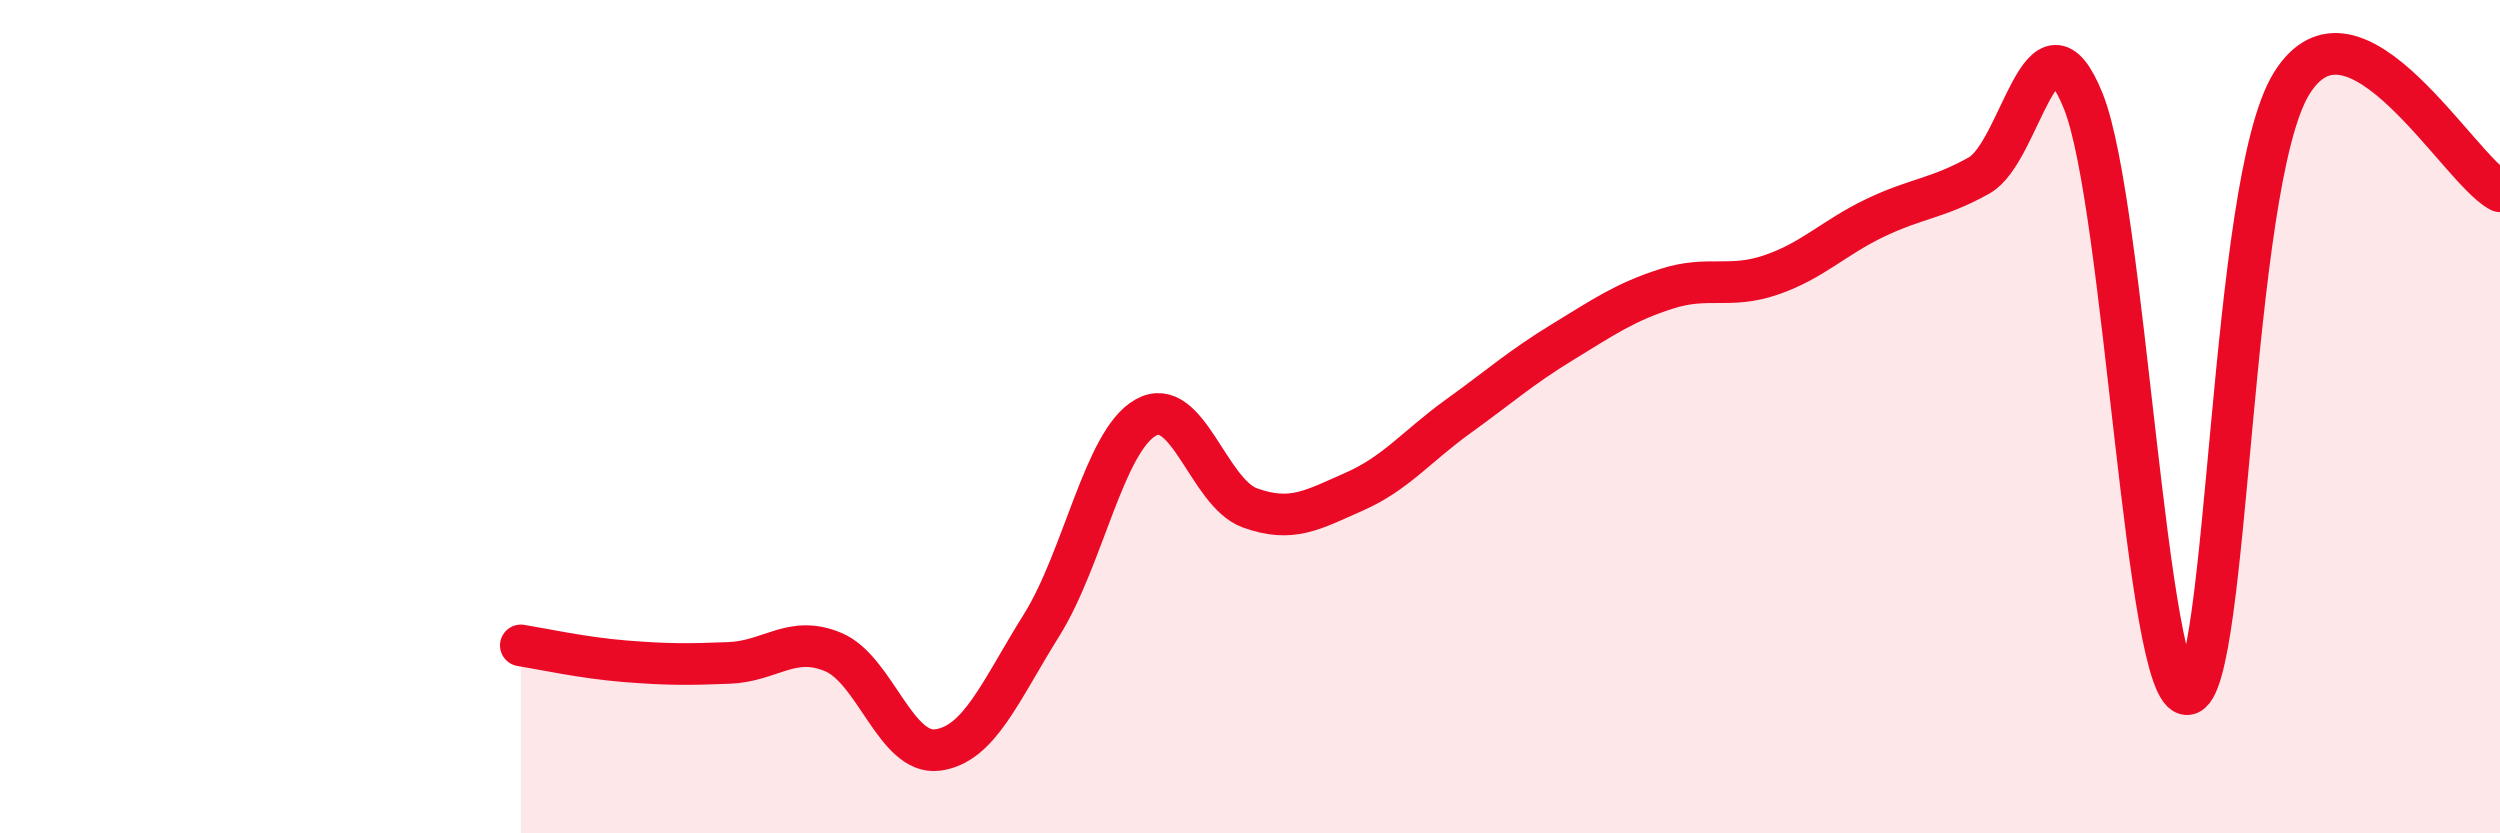 
    <svg width="60" height="20" viewBox="0 0 60 20" xmlns="http://www.w3.org/2000/svg">
      <path
        d="M 12.5,15.49 C 13,15.57 14,15.79 15,15.87 C 16,15.95 16.5,15.95 17.5,15.91 C 18.5,15.87 19,15.23 20,15.65 C 21,16.07 21.5,18.13 22.5,18 C 23.5,17.87 24,16.6 25,15 C 26,13.4 26.5,10.58 27.5,10.02 C 28.5,9.46 29,11.83 30,12.19 C 31,12.55 31.5,12.24 32.5,11.8 C 33.5,11.36 34,10.71 35,9.99 C 36,9.27 36.5,8.82 37.5,8.21 C 38.5,7.6 39,7.25 40,6.93 C 41,6.61 41.5,6.94 42.5,6.6 C 43.5,6.26 44,5.71 45,5.23 C 46,4.75 46.5,4.77 47.5,4.21 C 48.5,3.65 49,-0.06 50,2.43 C 51,4.92 51.5,16.75 52.5,16.66 C 53.5,16.57 53.5,4.41 55,2 C 56.5,-0.41 59,4.07 60,4.59L60 20L12.5 20Z"
        fill="#EB0A25"
        opacity="0.1"
        stroke-linecap="round"
        stroke-linejoin="round"
      />
      <path
        d="M 12.5,15.49 C 13,15.57 14,15.79 15,15.87 C 16,15.95 16.5,15.95 17.5,15.91 C 18.5,15.87 19,15.23 20,15.65 C 21,16.07 21.5,18.13 22.5,18 C 23.5,17.87 24,16.6 25,15 C 26,13.4 26.5,10.58 27.5,10.02 C 28.5,9.46 29,11.83 30,12.19 C 31,12.55 31.5,12.24 32.5,11.8 C 33.5,11.36 34,10.71 35,9.99 C 36,9.27 36.5,8.82 37.5,8.21 C 38.5,7.6 39,7.25 40,6.93 C 41,6.61 41.5,6.94 42.5,6.6 C 43.5,6.26 44,5.71 45,5.23 C 46,4.75 46.5,4.77 47.5,4.21 C 48.5,3.65 49,-0.06 50,2.43 C 51,4.92 51.5,16.75 52.5,16.66 C 53.5,16.57 53.5,4.41 55,2 C 56.5,-0.41 59,4.07 60,4.59"
        stroke="#EB0A25"
        stroke-width="1"
        fill="none"
        stroke-linecap="round"
        stroke-linejoin="round"
      />
    </svg>
  